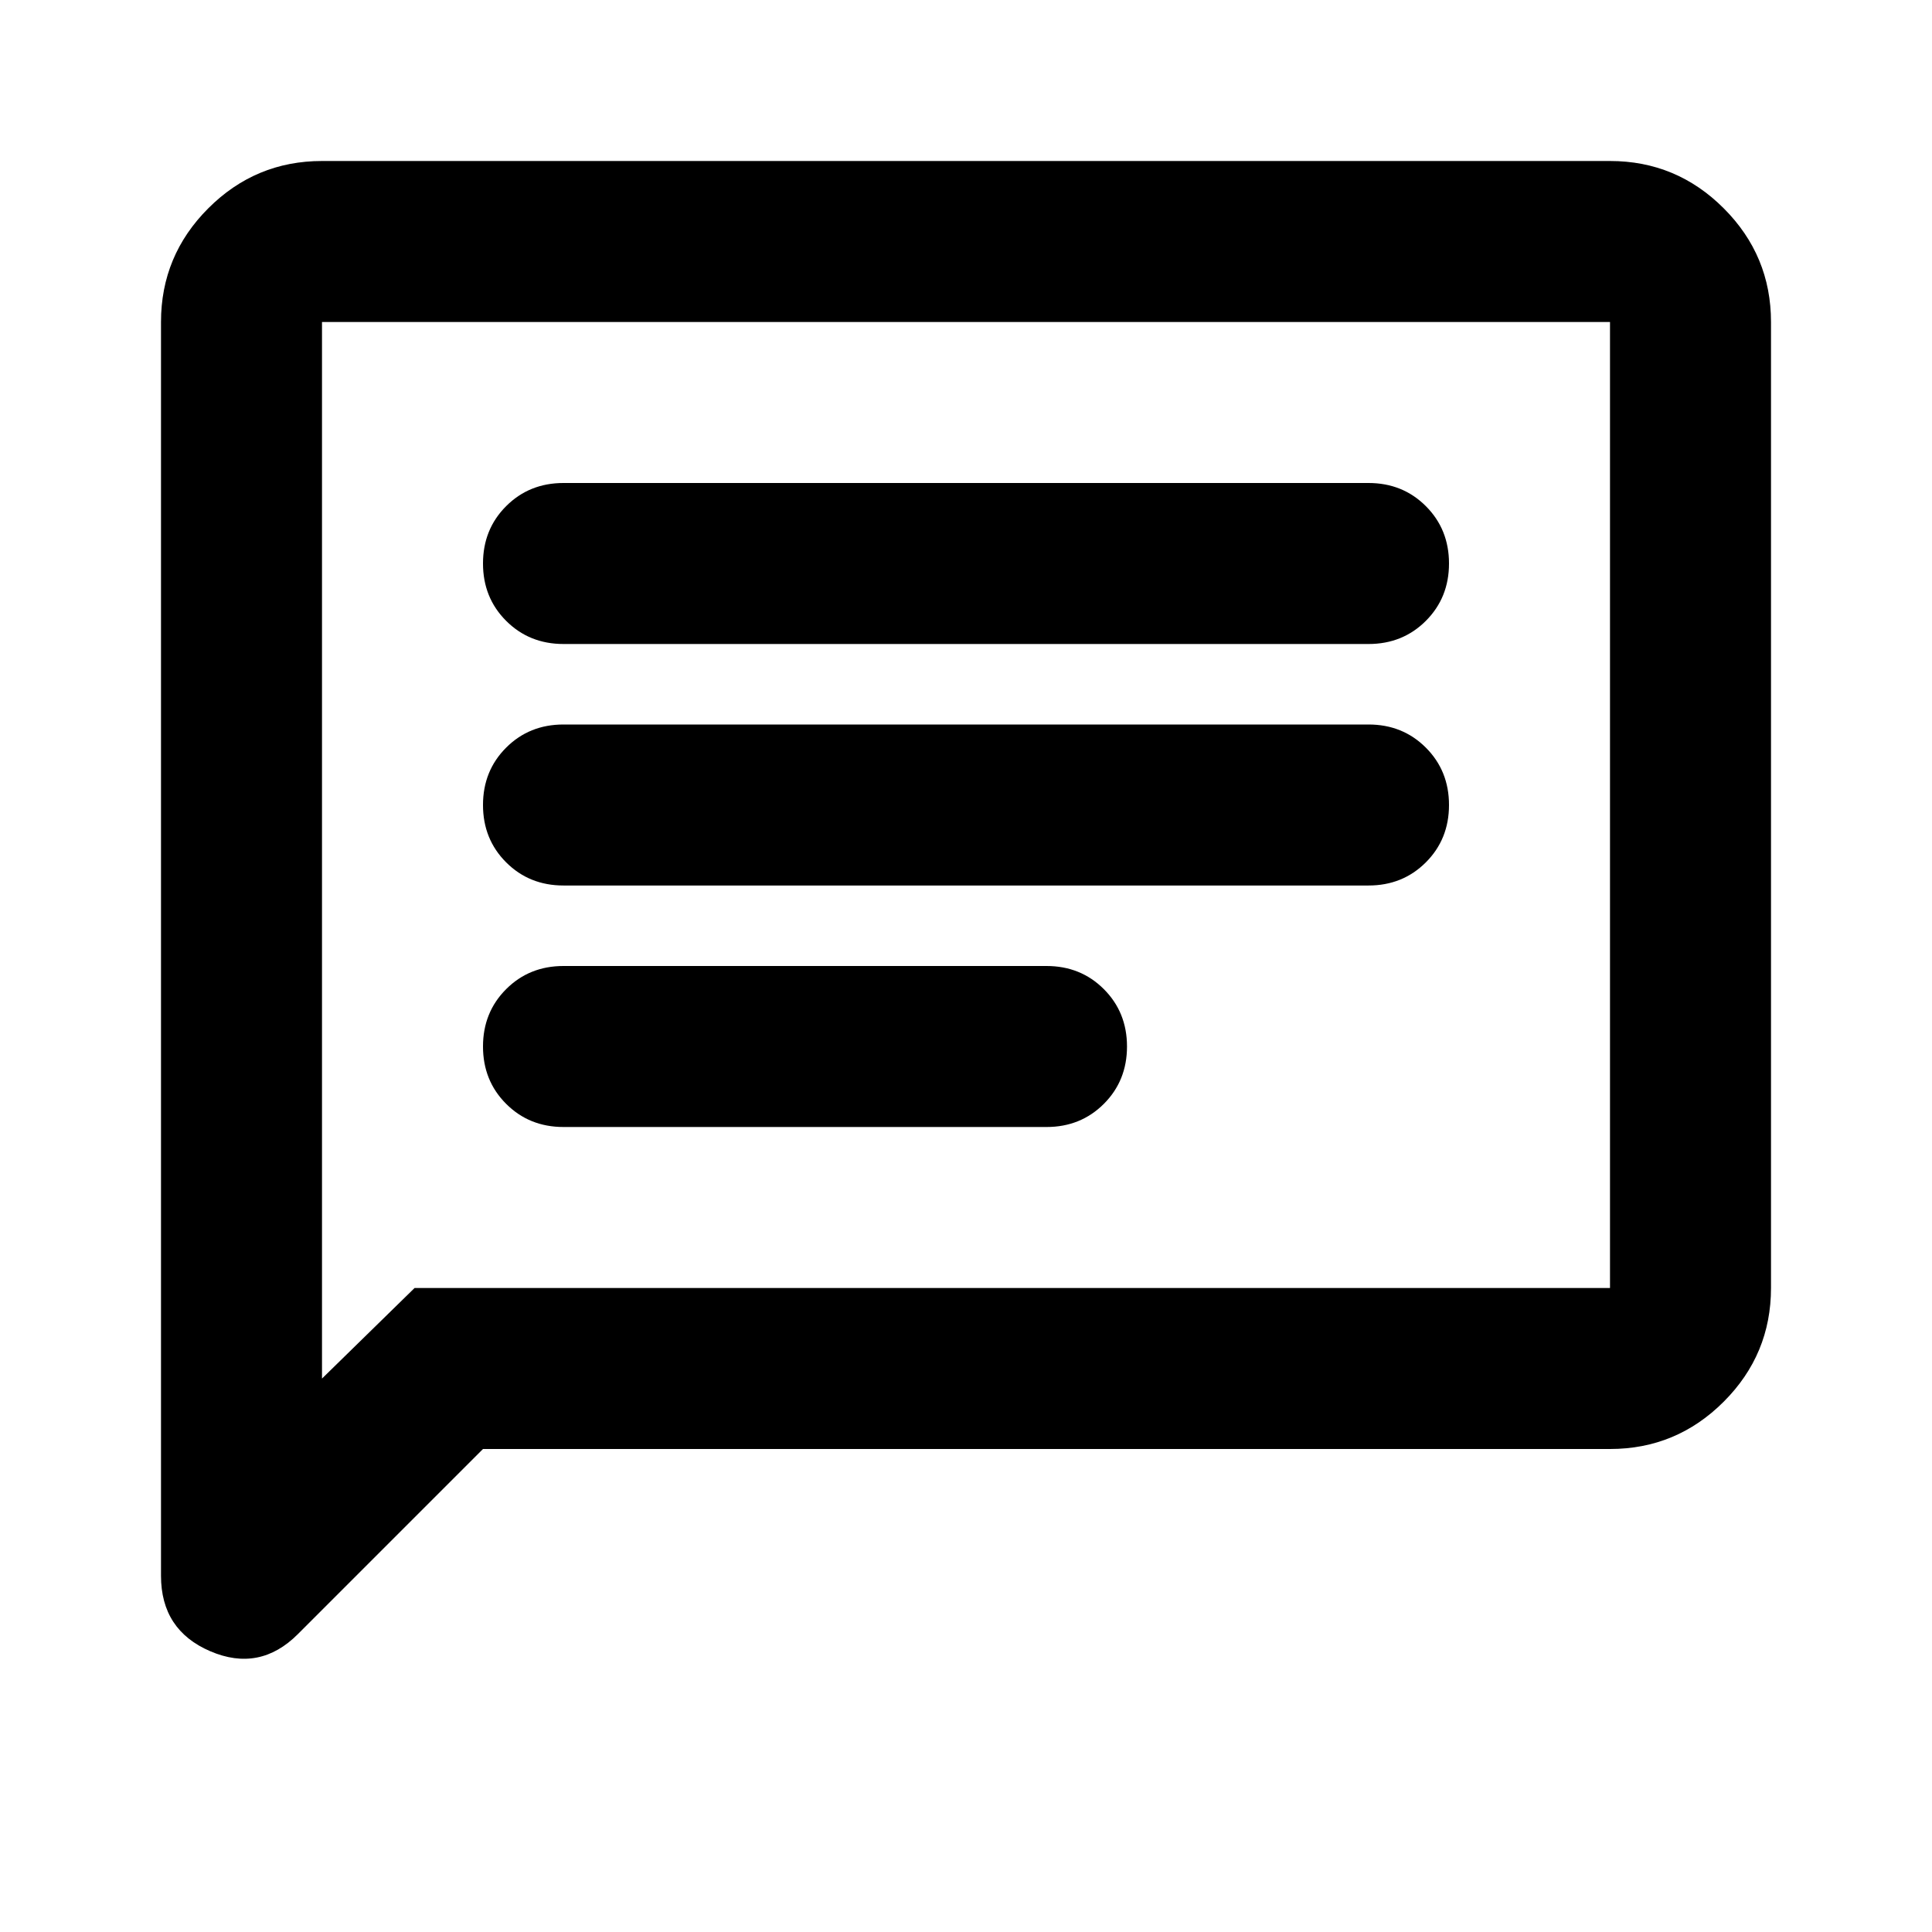 <svg xmlns="http://www.w3.org/2000/svg" height="24px" viewBox="0 -960 960 960" width="24px" fill="#000"><path d="m240-240-92 92q-19 19-43.5 8.5T80-177v-623q0-33 23.5-56.5T160-880h640q33 0 56.5 23.5T880-800v480q0 33-23.5 56.5T800-240H240Zm-34-80h594v-480H160v525l46-45Zm-46 0v-480 480Zm120-80h240q17 0 28.5-11.5T560-440q0-17-11.5-28.5T520-480H280q-17 0-28.5 11.5T240-440q0 17 11.5 28.5T280-400Zm0-120h400q17 0 28.5-11.5T720-560q0-17-11.5-28.5T680-600H280q-17 0-28.5 11.5T240-560q0 17 11.5 28.5T280-520Zm0-120h400q17 0 28.5-11.5T720-680q0-17-11.5-28.5T680-720H280q-17 0-28.5 11.5T240-680q0 17 11.5 28.5T280-640Z"/></svg>